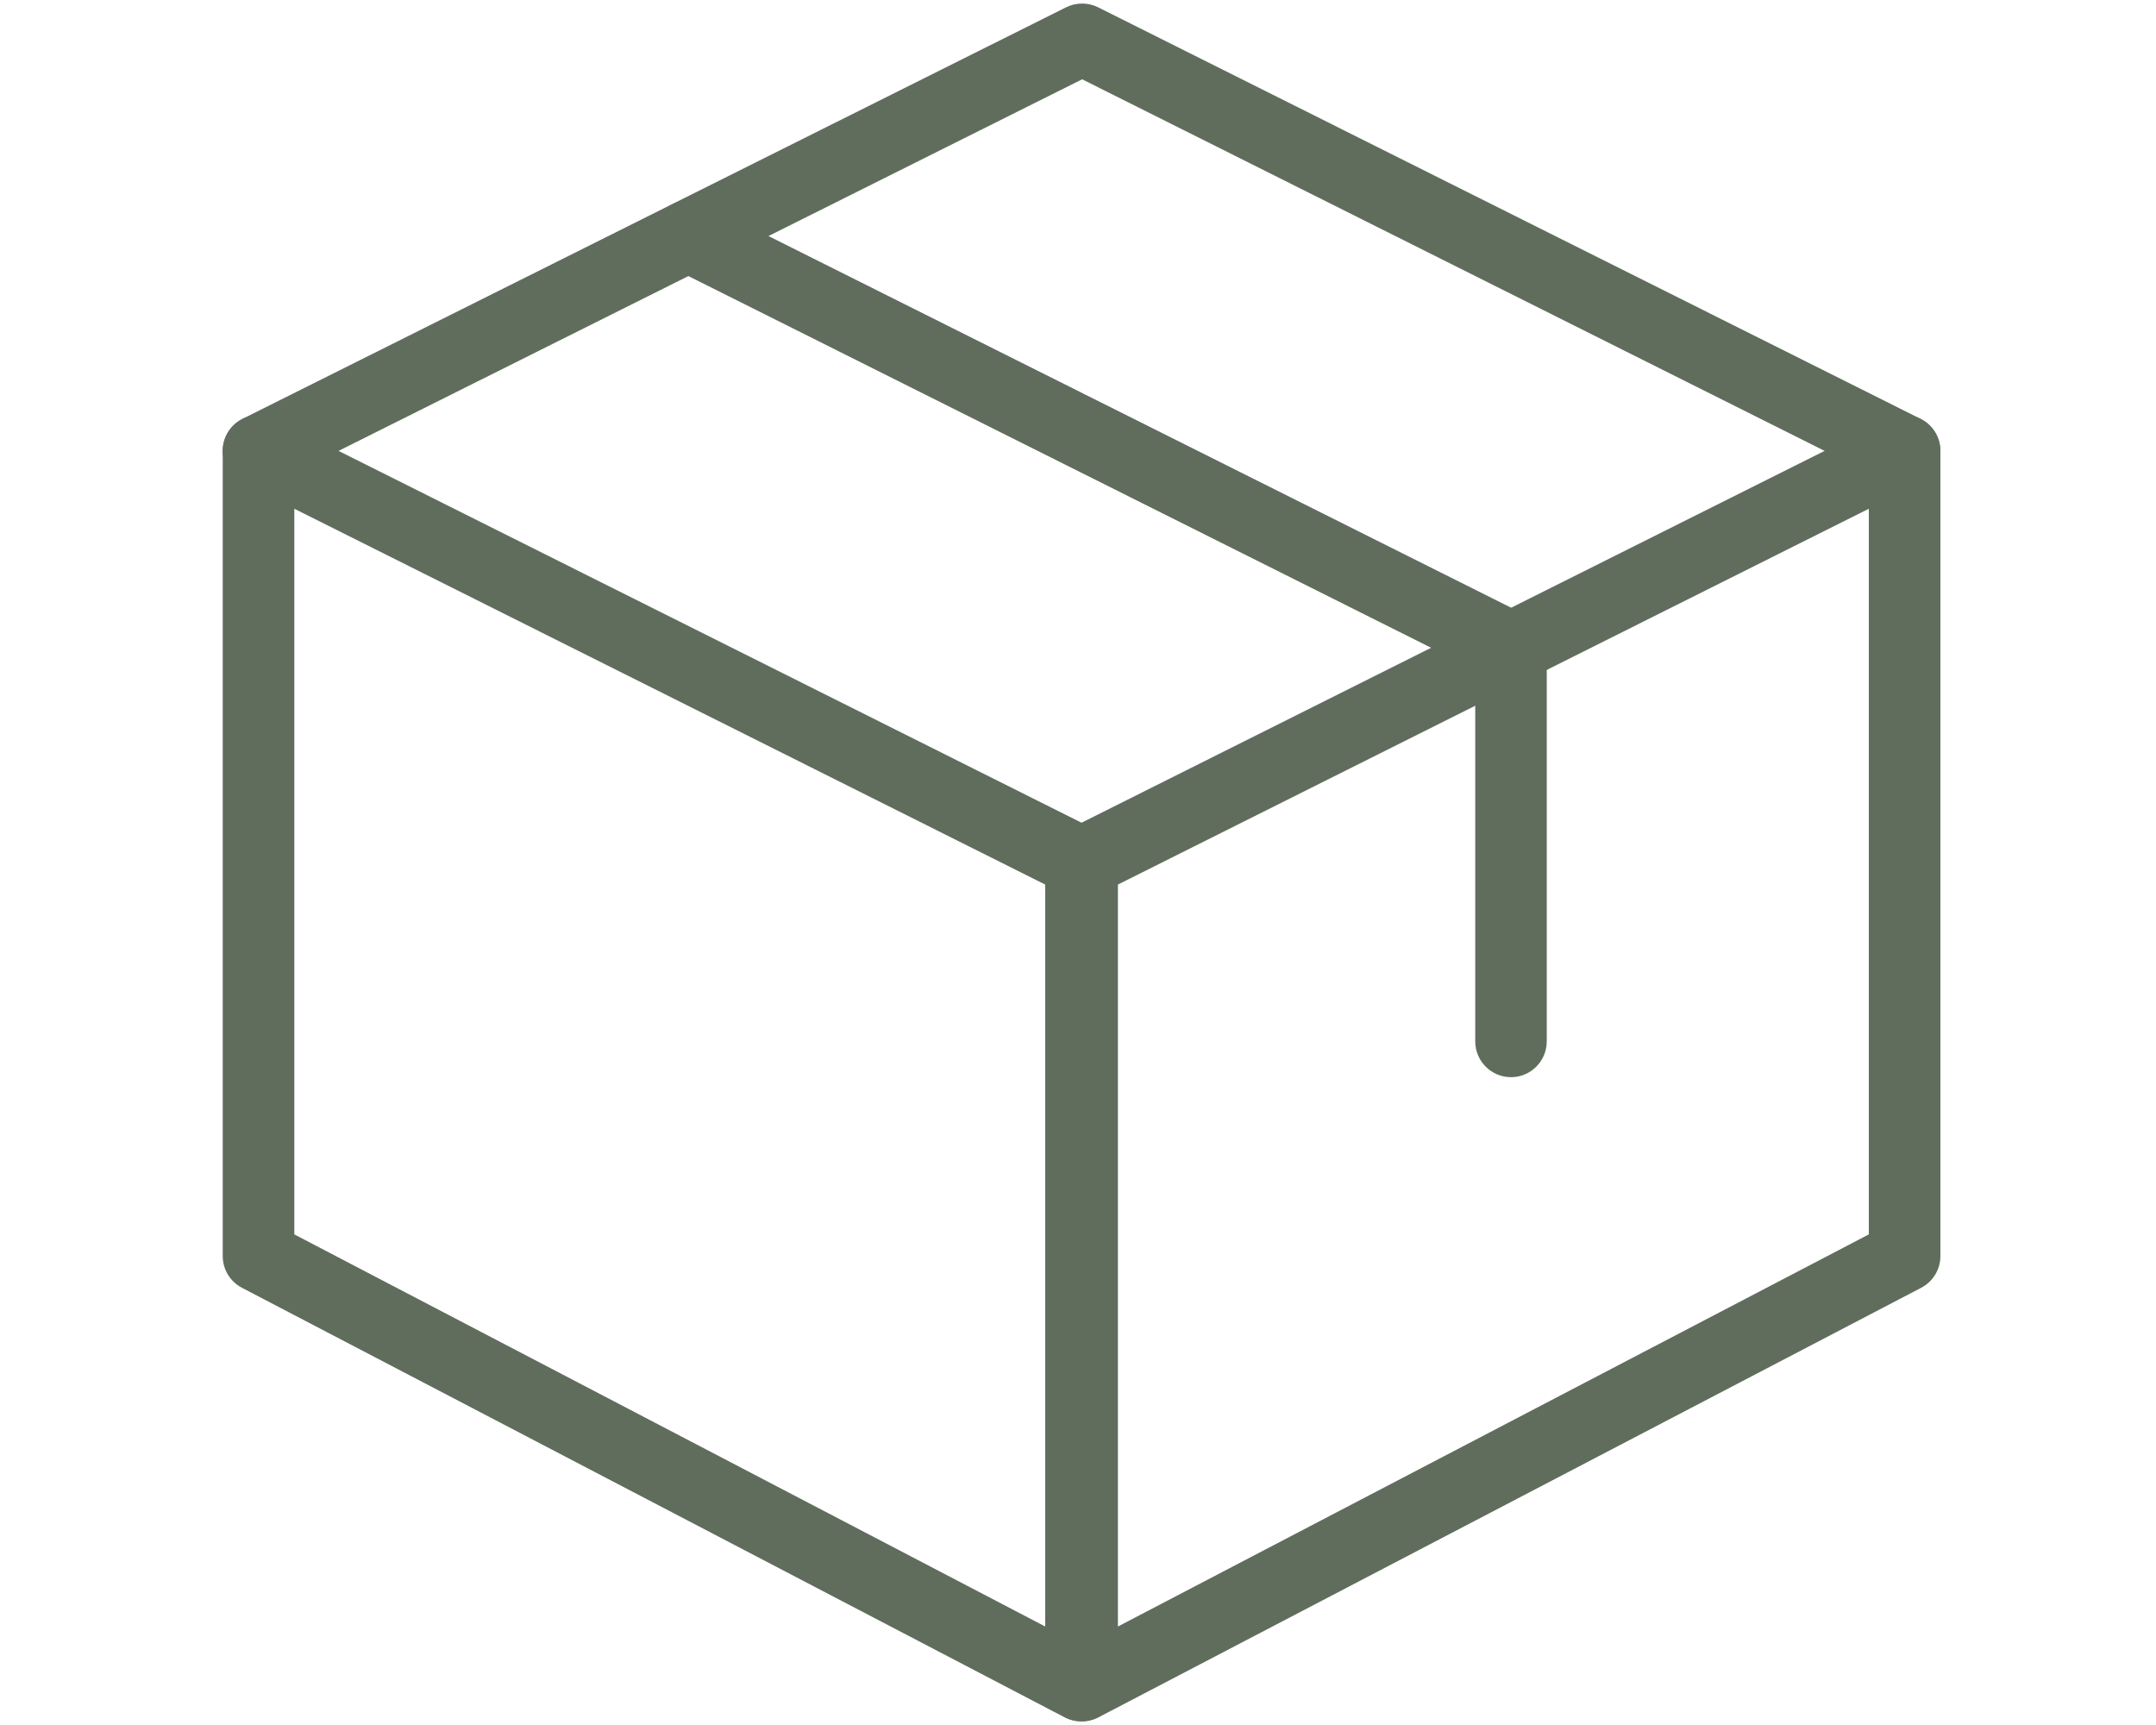 <svg version="1.0" preserveAspectRatio="xMidYMid meet" height="160" viewBox="0 0 150 120" zoomAndPan="magnify" width="200" xmlns:xlink="http://www.w3.org/1999/xlink" xmlns="http://www.w3.org/2000/svg"><defs><clipPath id="0548ccac1a"><path clip-rule="nonzero" d="M 15 28 L 78 28 L 78 119.996 L 15 119.996 Z M 15 28"></path></clipPath><clipPath id="161d9564ef"><path clip-rule="nonzero" d="M 72 28 L 135 28 L 135 119.996 L 72 119.996 Z M 72 28"></path></clipPath></defs><g clip-path="url(#0548ccac1a)"><path fill-rule="nonzero" fill-opacity="1" d="M 75.211 119.746 C 74.816 119.746 74.418 119.652 74.059 119.461 L 16.836 89.586 C 16.016 89.16 15.496 88.309 15.496 87.383 L 15.496 31.363 C 15.496 30.504 15.945 29.703 16.68 29.25 C 17.41 28.797 18.332 28.754 19.098 29.137 L 76.32 57.77 C 77.16 58.191 77.695 59.055 77.695 59.996 L 77.695 117.258 C 77.695 118.129 77.242 118.934 76.492 119.387 C 76.105 119.625 75.656 119.746 75.211 119.746 Z M 20.477 85.871 L 72.719 113.148 L 72.719 61.535 L 20.477 35.391 Z M 20.477 85.871" fill="#606d5d"></path></g><g clip-path="url(#161d9564ef)"><path fill-rule="nonzero" fill-opacity="1" d="M 75.289 119.746 C 74.84 119.746 74.391 119.625 74 119.387 C 73.258 118.934 72.801 118.129 72.801 117.258 L 72.801 59.996 C 72.801 59.055 73.332 58.191 74.172 57.77 L 131.395 29.137 C 132.156 28.75 133.082 28.789 133.816 29.25 C 134.551 29.703 135 30.504 135 31.363 L 135 87.383 C 135 88.309 134.48 89.16 133.66 89.586 L 76.438 119.461 C 76.082 119.652 75.684 119.746 75.289 119.746 Z M 77.777 61.535 L 77.777 113.148 L 130.02 85.871 L 130.02 35.391 Z M 132.512 87.383 L 132.559 87.383 Z M 132.512 87.383" fill="#606d5d"></path></g><path fill-rule="nonzero" fill-opacity="1" d="M 17.988 33.855 C 17.07 33.855 16.195 33.352 15.758 32.48 C 15.141 31.25 15.641 29.758 16.871 29.137 L 74.172 0.508 C 74.875 0.16 75.703 0.16 76.398 0.508 L 133.621 29.137 C 134.852 29.758 135.348 31.25 134.734 32.48 C 134.117 33.711 132.629 34.203 131.395 33.594 L 75.289 5.516 L 19.102 33.59 C 18.746 33.77 18.367 33.855 17.988 33.855 Z M 17.988 33.855" fill="#606d5d"></path><path fill-rule="nonzero" fill-opacity="1" d="M 105.125 74.934 C 103.75 74.934 102.637 73.816 102.637 72.441 L 102.637 46.598 L 46.789 18.652 C 45.559 18.039 45.059 16.543 45.676 15.312 C 46.293 14.082 47.789 13.59 49.02 14.195 L 106.238 42.828 C 107.082 43.254 107.613 44.117 107.613 45.059 L 107.613 72.441 C 107.613 73.816 106.5 74.934 105.125 74.934 Z M 105.125 74.934" fill="#606d5d"></path></svg>